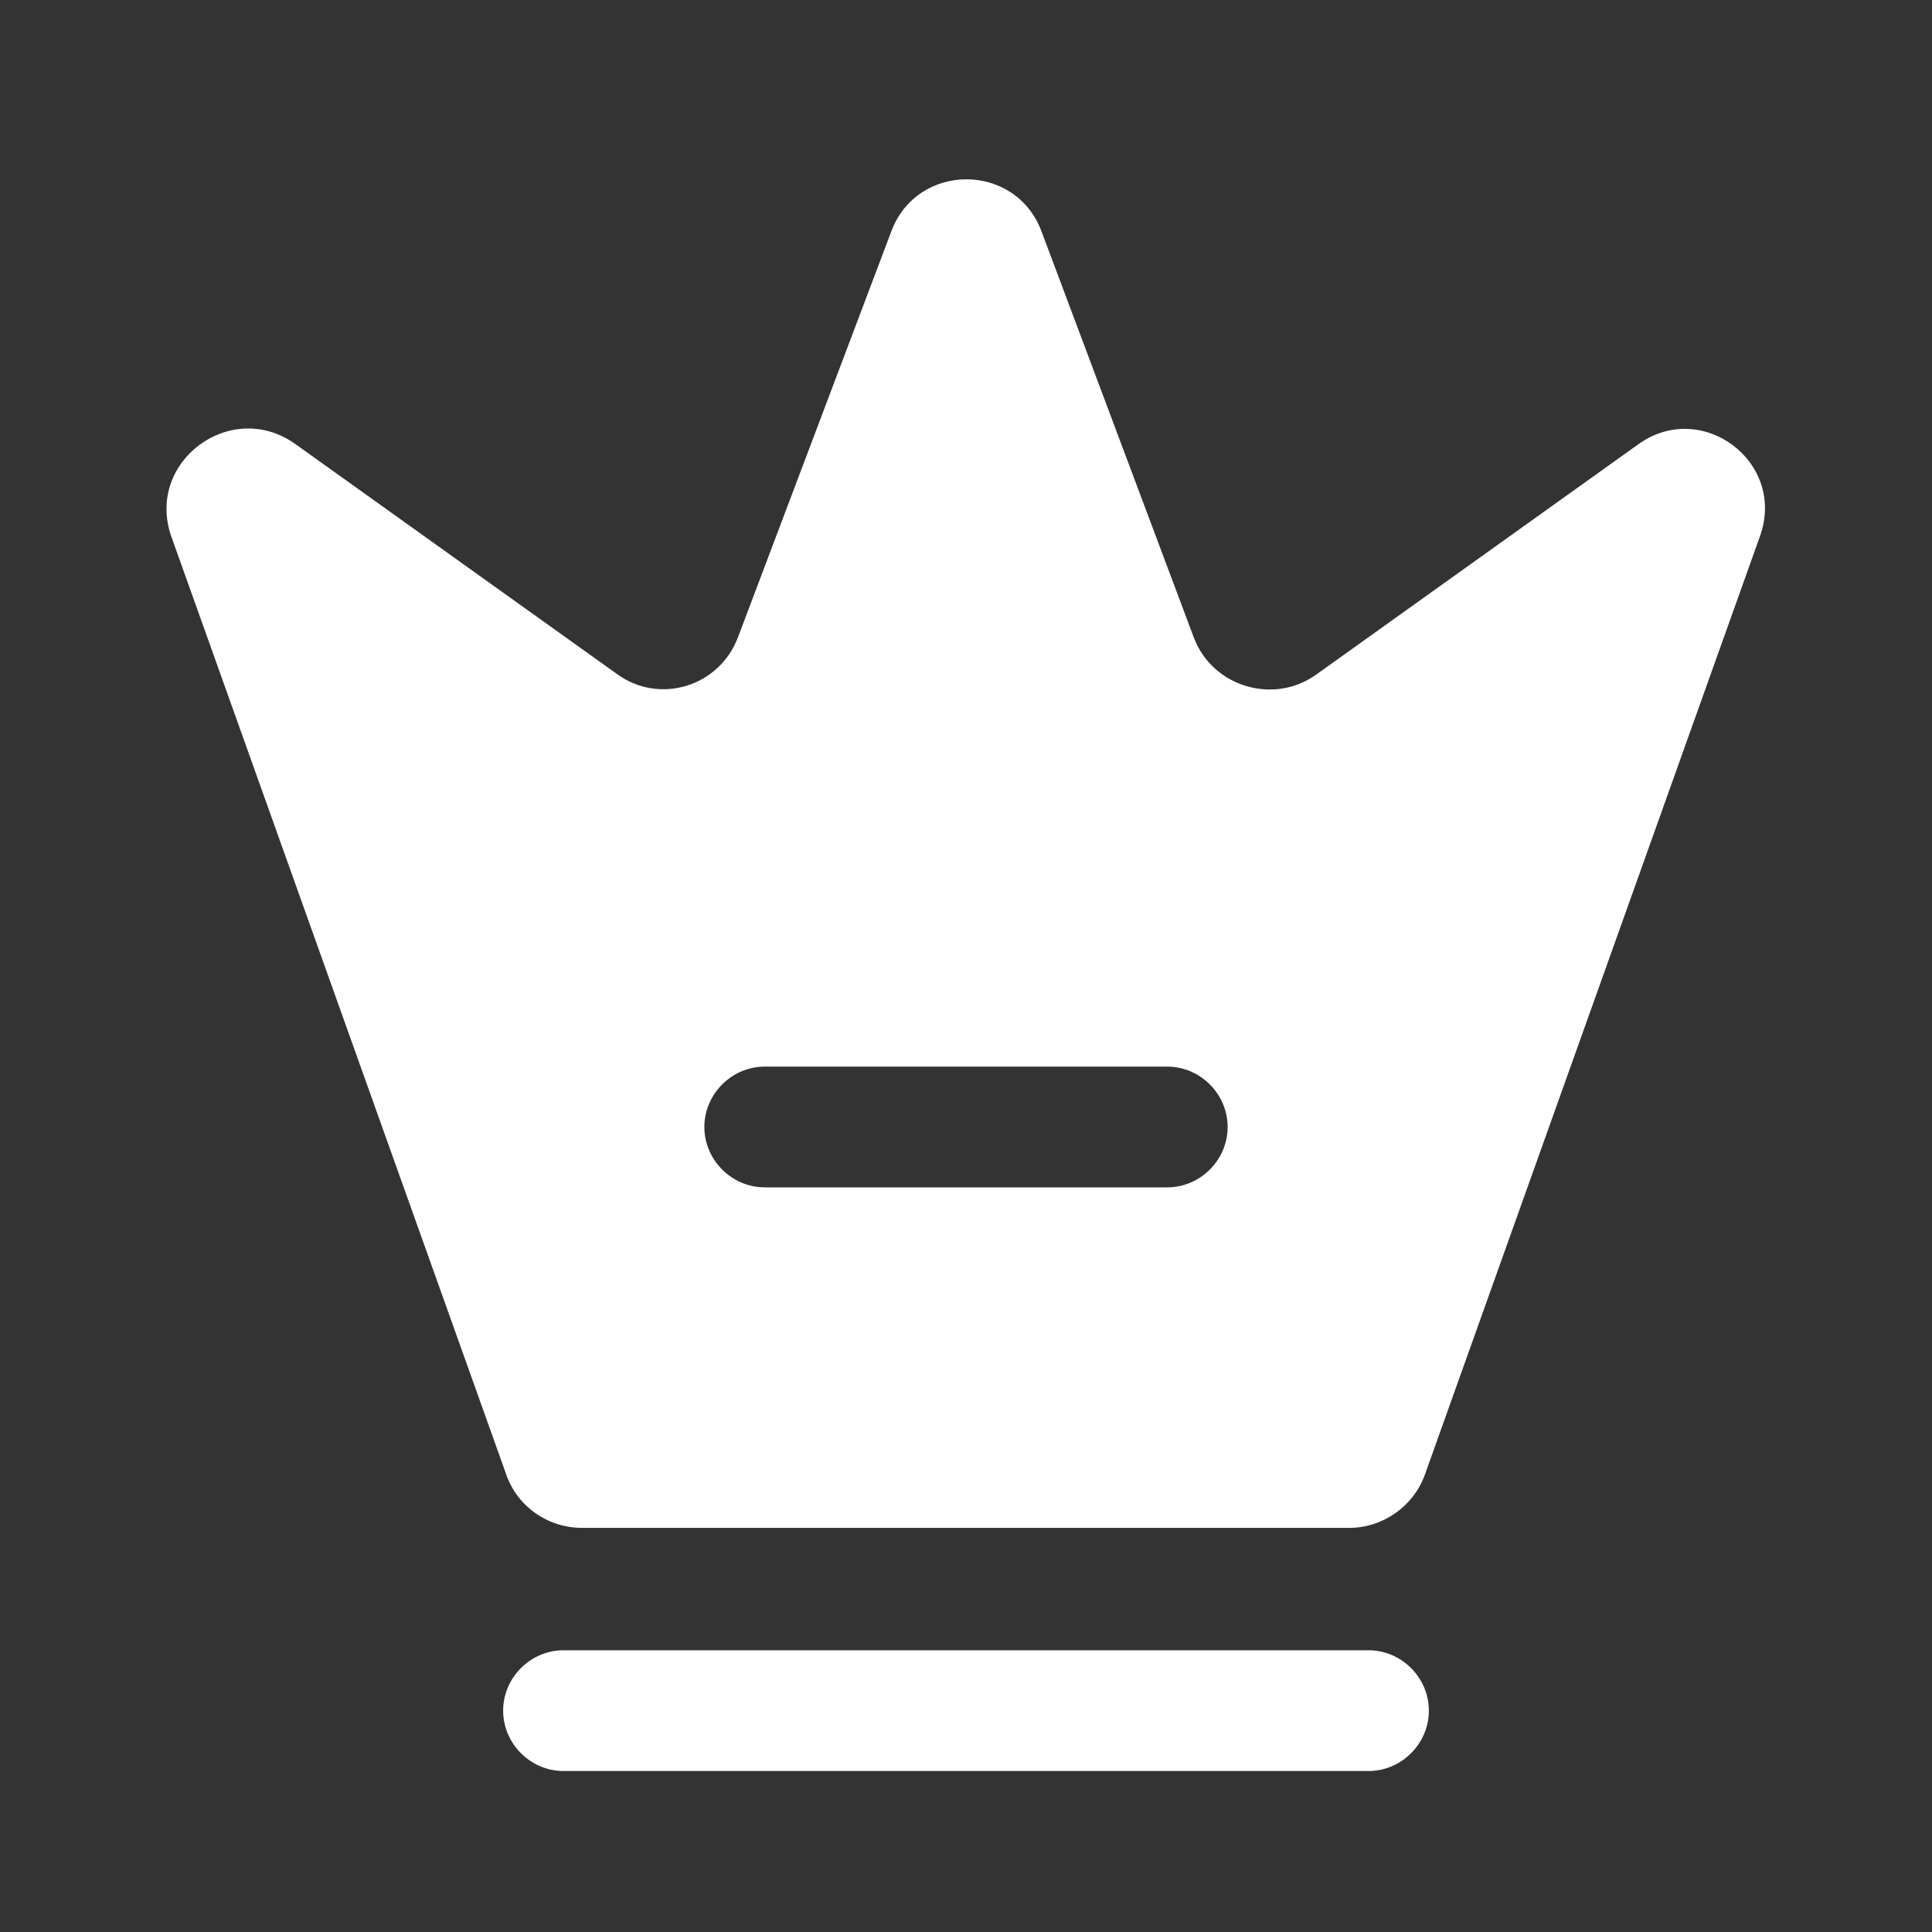 <svg width="40" height="40" viewBox="0 0 40 40" fill="none" xmlns="http://www.w3.org/2000/svg">
<rect x="0" y="0" width="40" height="40" fill="#333333" stroke="none"/>
<path d="M28.333 36.667H11.667C10.983 36.667 10.417 36.1 10.417 35.417C10.417 34.733 10.983 34.167 11.667 34.167H28.333C29.017 34.167 29.583 34.733 29.583 35.417C29.583 36.1 29.017 36.667 28.333 36.667Z" fill="white"/>
<path d="M33.917 9.2L27.25 13.967C26.367 14.6 25.1 14.217 24.717 13.2L21.567 4.8C21.033 3.35 18.983 3.35 18.45 4.8L15.283 13.183C14.9 14.217 13.65 14.6 12.767 13.95L6.1 9.183C4.767 8.25 3 9.567 3.55 11.117L10.483 30.533C10.717 31.2 11.35 31.633 12.05 31.633H27.933C28.633 31.633 29.267 31.183 29.5 30.533L36.433 11.117C37 9.567 35.233 8.25 33.917 9.2ZM24.167 24.583H15.833C15.15 24.583 14.583 24.017 14.583 23.333C14.583 22.65 15.15 22.083 15.833 22.083H24.167C24.85 22.083 25.417 22.65 25.417 23.333C25.417 24.017 24.85 24.583 24.167 24.583Z" fill="white"/>
</svg>
